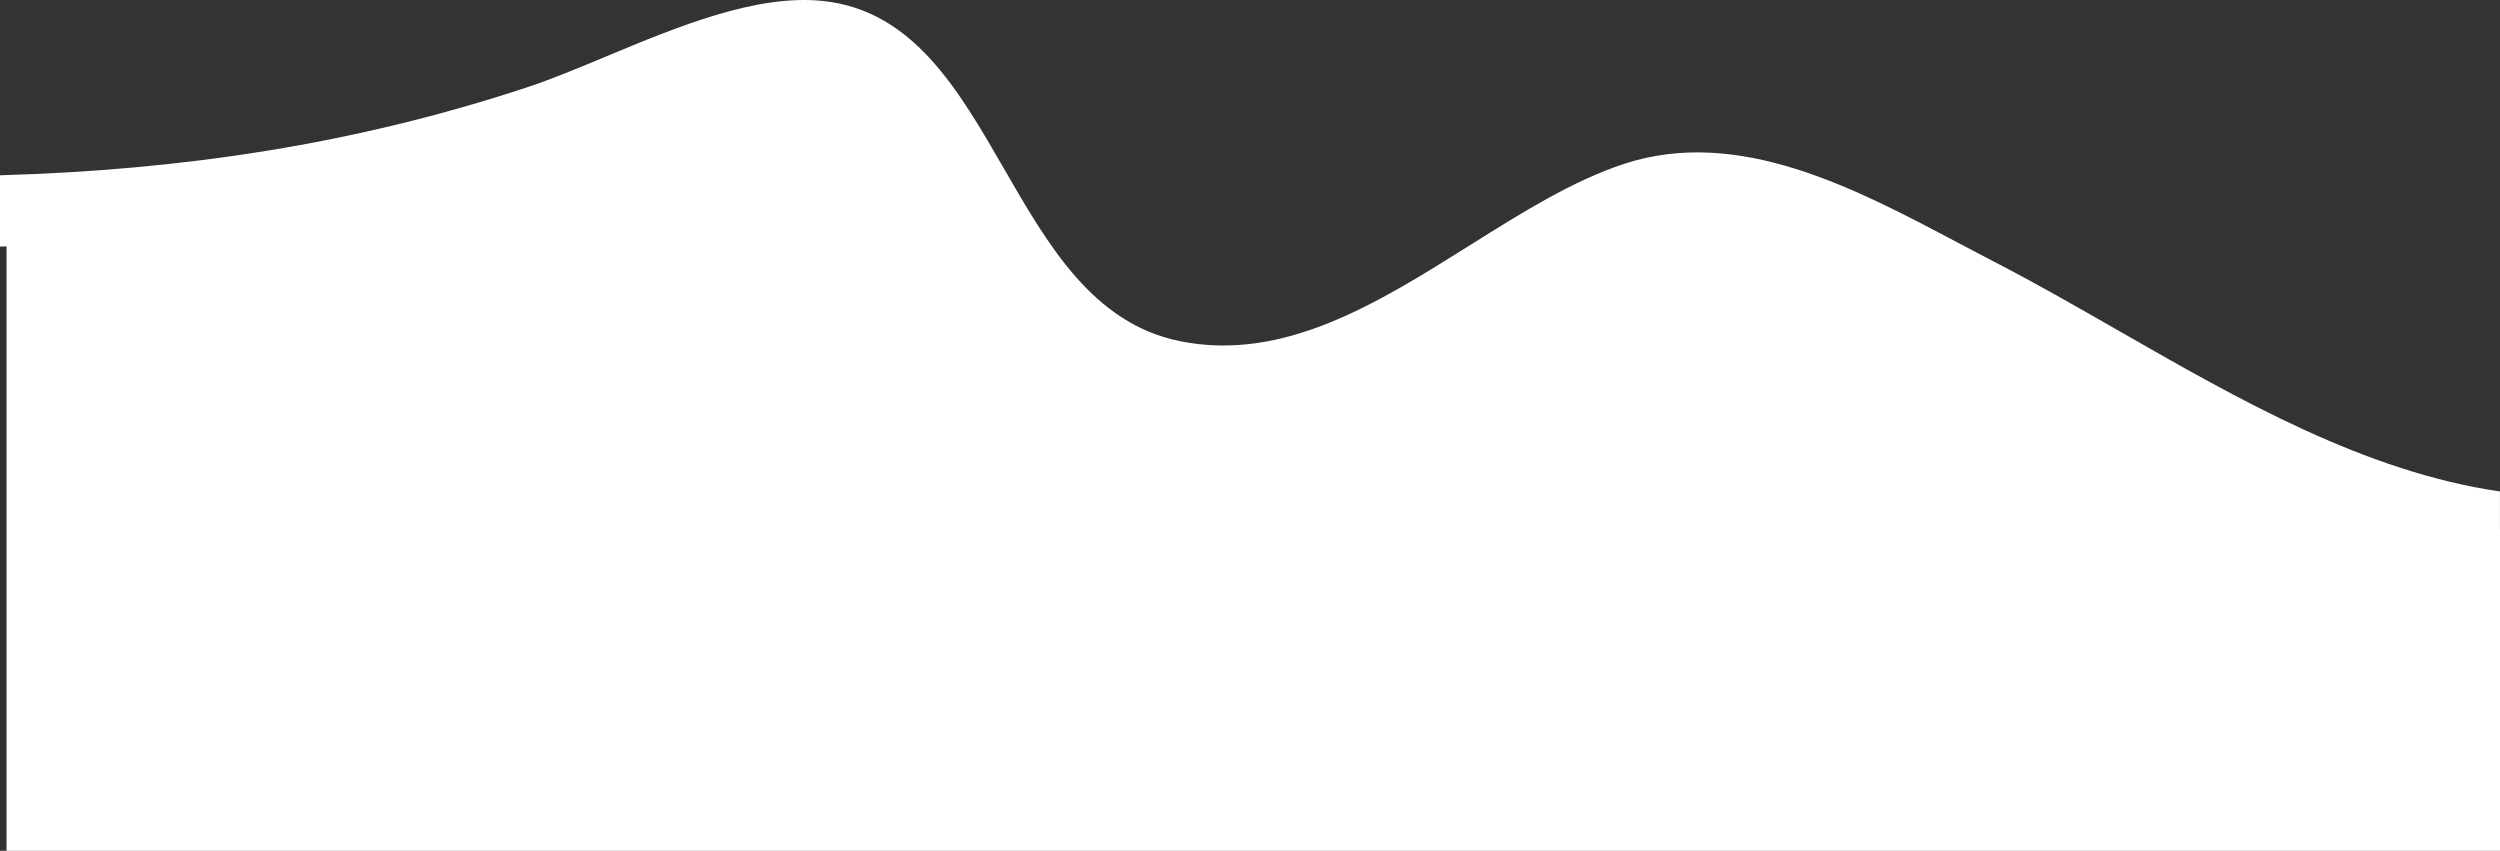 <svg width="191" height="65" viewBox="0 0 191 65" fill="none" xmlns="http://www.w3.org/2000/svg">
<rect x="0" y="0" width="191" height="65" fill="#333333" stroke="none"/>
<path d="M191 65H0.5V18.823C0.333 18.828 0.167 18.834 0 18.84V13.392C13.895 12.994 27.11 11.03 40.325 6.652C42.153 6.047 44.17 5.206 46.282 4.324C51.714 2.058 57.779 -0.472 62.889 0.076C69.746 0.812 73.199 6.803 76.7 12.878C80.08 18.745 83.506 24.69 90.087 26.052C98.034 27.696 105.253 23.162 112.288 18.745C116.253 16.255 120.16 13.801 124.106 12.512C132.82 9.665 141.71 14.374 149.532 18.516C150.471 19.013 151.394 19.502 152.3 19.969C155.464 21.599 158.638 23.418 161.844 25.256C171.112 30.567 180.649 36.033 190.997 37.55V40.499L191 40.5V65Z" fill="white"/>
</svg>
